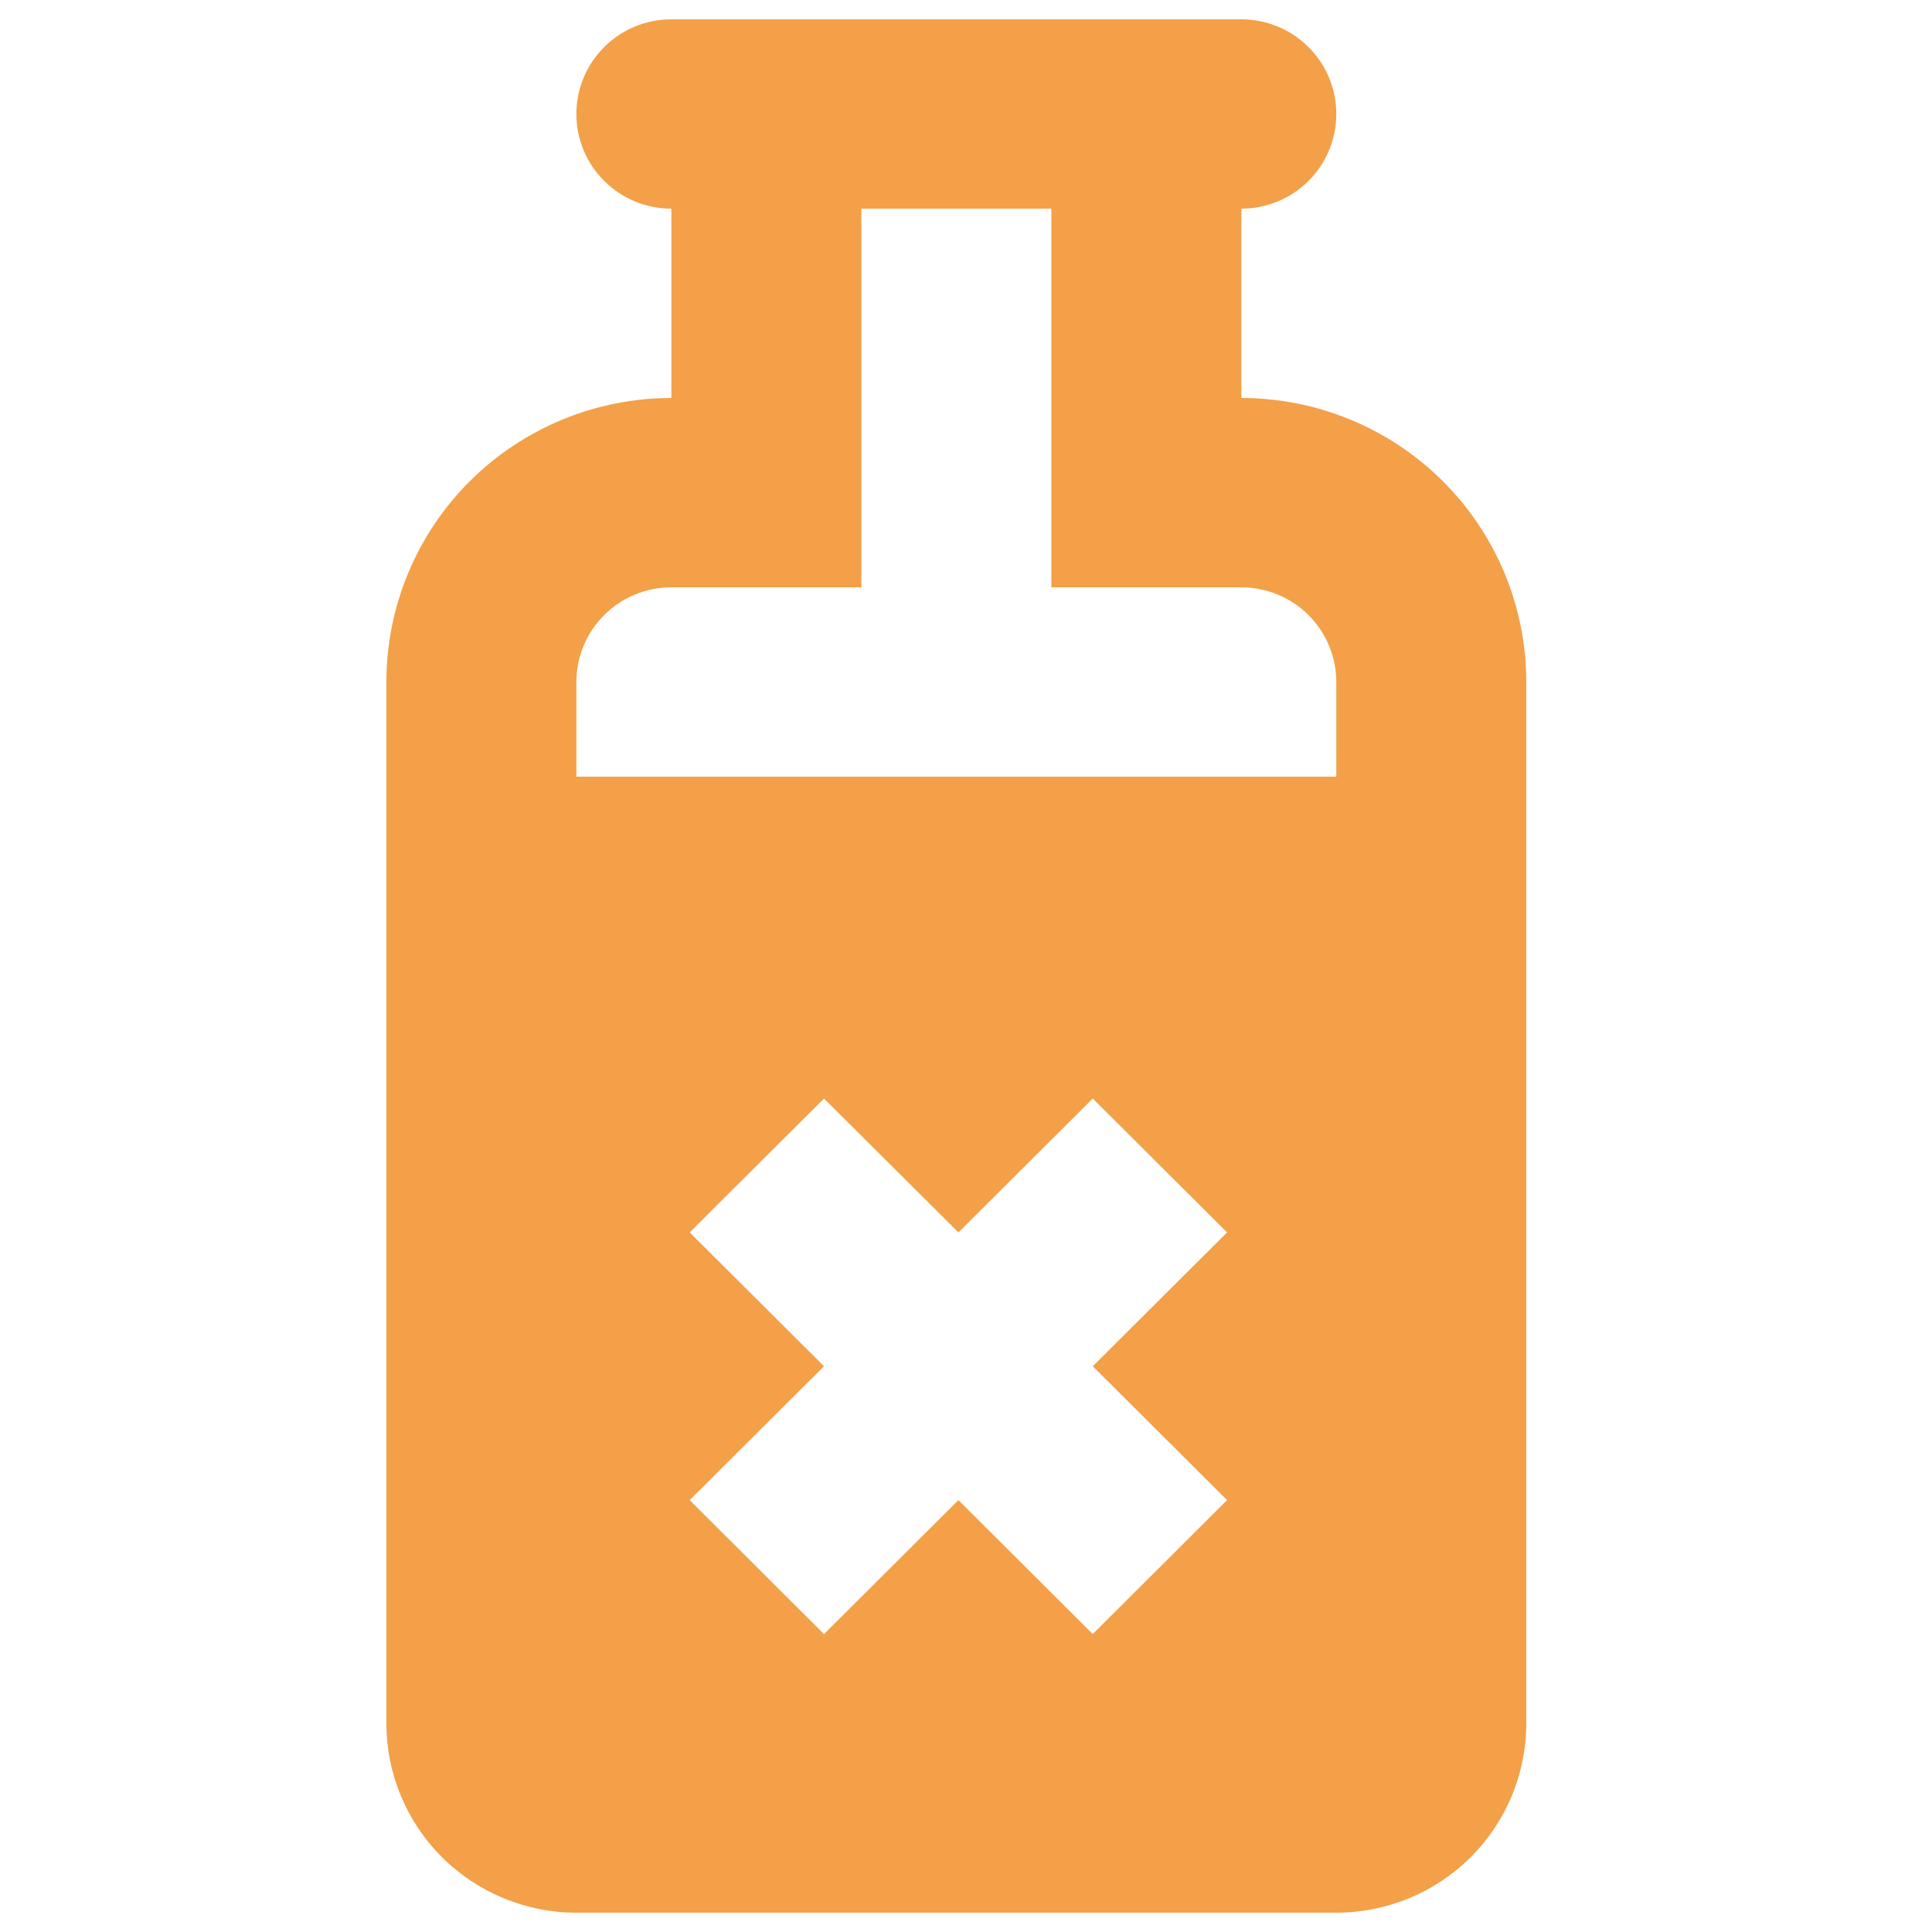 <?xml version="1.0" encoding="UTF-8"?> <svg xmlns="http://www.w3.org/2000/svg" width="100" height="100" viewBox="0 0 100 100" fill="none"><path fill-rule="evenodd" clip-rule="evenodd" d="M64.25 10.8V20.6C68.162 20.6 71.914 22.149 74.68 24.905C77.446 27.662 79 31.401 79 35.3V89.2C79 91.799 77.964 94.292 76.12 96.13C74.276 97.968 71.775 99 69.167 99H29.833C27.225 99 24.724 97.968 22.88 96.13C21.036 94.292 20 91.799 20 89.2V35.3C20 31.401 21.554 27.662 24.32 24.905C27.086 22.149 30.838 20.6 34.75 20.6V10.8C33.446 10.8 32.195 10.284 31.273 9.365C30.351 8.446 29.833 7.2 29.833 5.9C29.833 4.6 30.351 3.354 31.273 2.435C32.195 1.516 33.446 1 34.75 1H64.25C65.554 1 66.805 1.516 67.727 2.435C68.649 3.354 69.167 4.6 69.167 5.9C69.167 7.2 68.649 8.446 67.727 9.365C66.805 10.284 65.554 10.8 64.25 10.8ZM54.417 10.8H44.583V30.4H34.75C33.446 30.4 32.195 30.916 31.273 31.835C30.351 32.754 29.833 34 29.833 35.3V40.2H69.167V35.3C69.167 34 68.649 32.754 67.727 31.835C66.805 30.916 65.554 30.4 64.25 30.4H54.417V10.8ZM56.56 56.86L49.608 63.789L42.651 56.86L35.699 63.789L42.651 70.717L35.699 77.646L42.651 84.579L49.608 77.646L56.56 84.579L63.513 77.646L56.56 70.717L63.513 63.789L56.56 56.86Z" fill="#F3A048"></path></svg> 